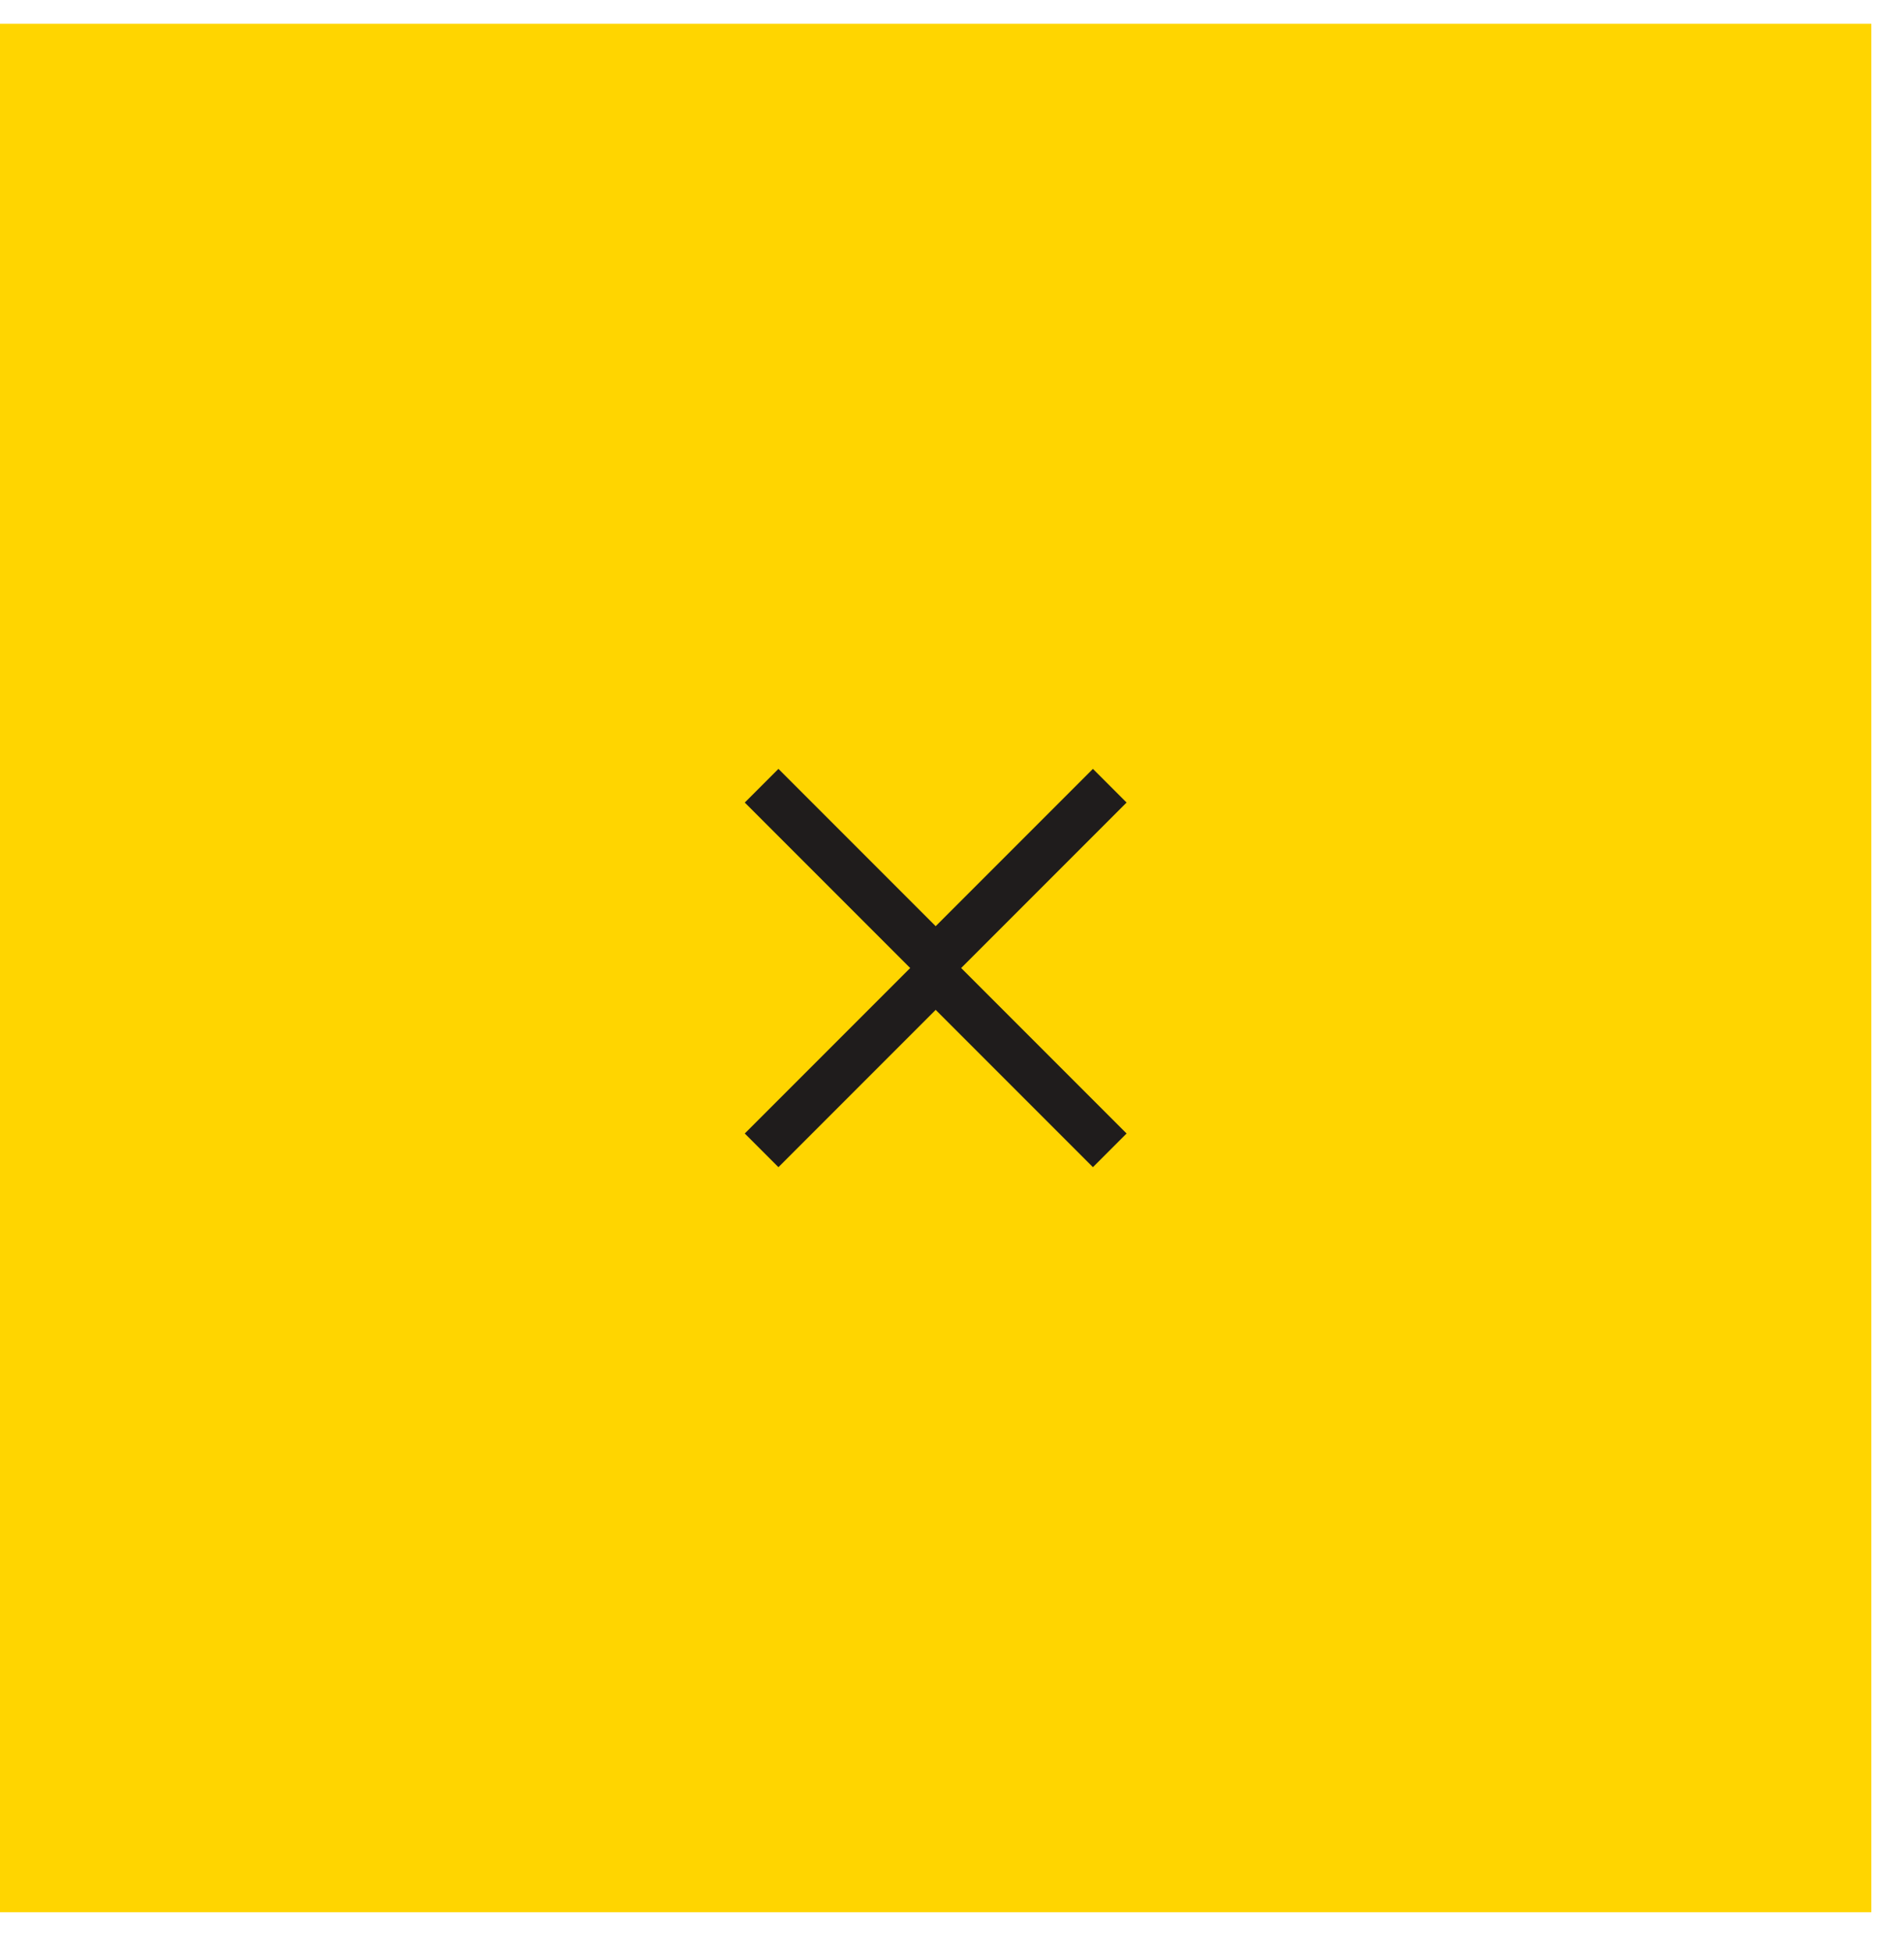 <svg width="40" height="41" viewBox="0 0 40 41" fill="none" xmlns="http://www.w3.org/2000/svg">
<rect width="39.314" height="39.657" transform="translate(0 0.5)" fill="#FFD500"/>
<path d="M23.314 16.5L19.657 20.157L16 16.5" stroke="#1F1C1C"/>
<path d="M23.314 24.157L19.657 20.5L16 24.157" stroke="#1F1C1C"/>
</svg>
